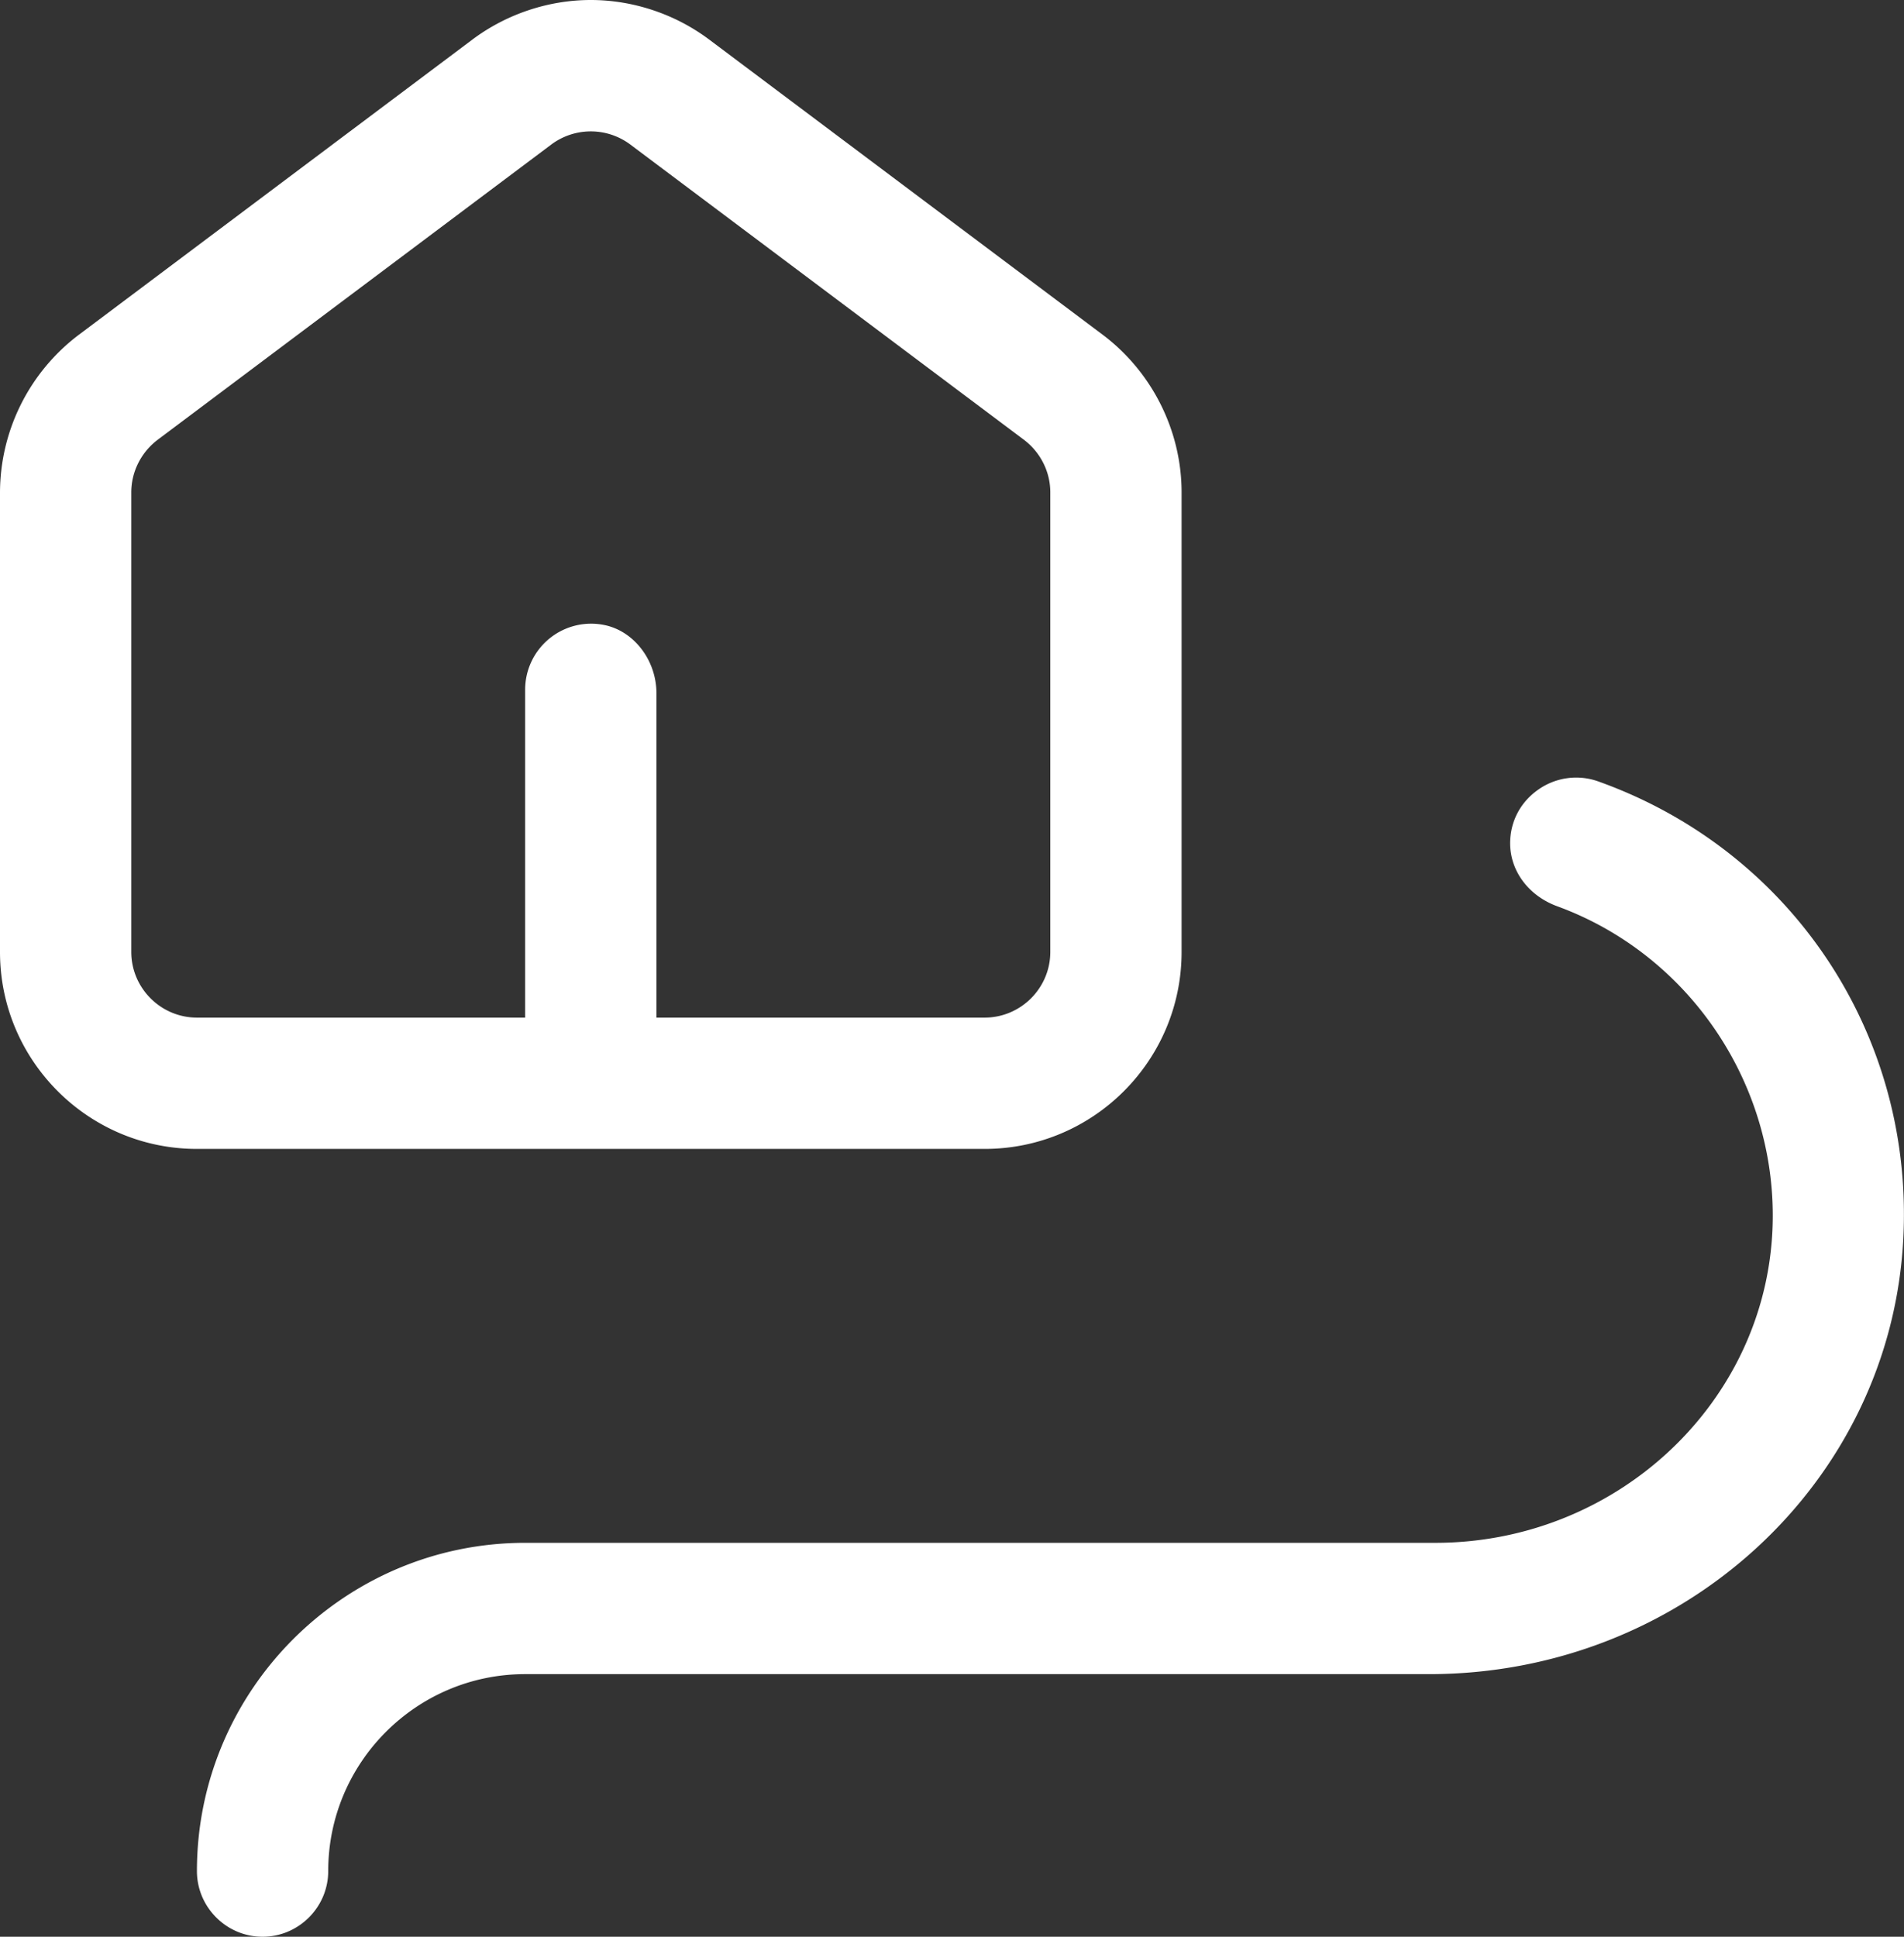 <?xml version="1.0" encoding="UTF-8"?>
<svg xmlns="http://www.w3.org/2000/svg" viewBox="0 0 58.01 59">
  <rect x="0" y="0" width="58.01" height="59" fill="#333333" stroke="none"/>
  <path d="M16 47c-5.51 0-10 4.49-10 10 0 1.1.9 2 2 2s2-.9 2-2c0-3.31 2.69-6 6-6h27.54c7.73 0 14.08-5.84 14.45-13.29.31-6.22-3.42-11.8-9.28-13.9a2 2 0 0 0-1.85.25c-.54.38-.85.97-.85 1.63 0 .84.56 1.6 1.44 1.92 4.15 1.52 6.83 5.66 6.54 10.07-.35 5.23-4.86 9.32-10.26 9.32H16Z" style="fill:#fff"></path>
  <path d="m33.6 10.2-12-9C20.57.43 19.29 0 18 0s-2.57.43-3.6 1.2l-12 9A6.039 6.039 0 0 0 0 15v14c0 3.31 2.69 6 6 6h24c3.31 0 6-2.69 6-6V15c0-1.88-.9-3.67-2.4-4.8ZM32 29c0 1.1-.9 2-2 2H20v-9.88c0-1.01-.69-1.9-1.59-2.08A2.01 2.01 0 0 0 16 21v10H6c-1.1 0-2-.9-2-2V15c0-.63.3-1.22.8-1.6l12-9a2.01 2.01 0 0 1 2.4 0l12 9c.5.38.8.97.8 1.6v14Z" style="fill:#fff"></path>
</svg>
